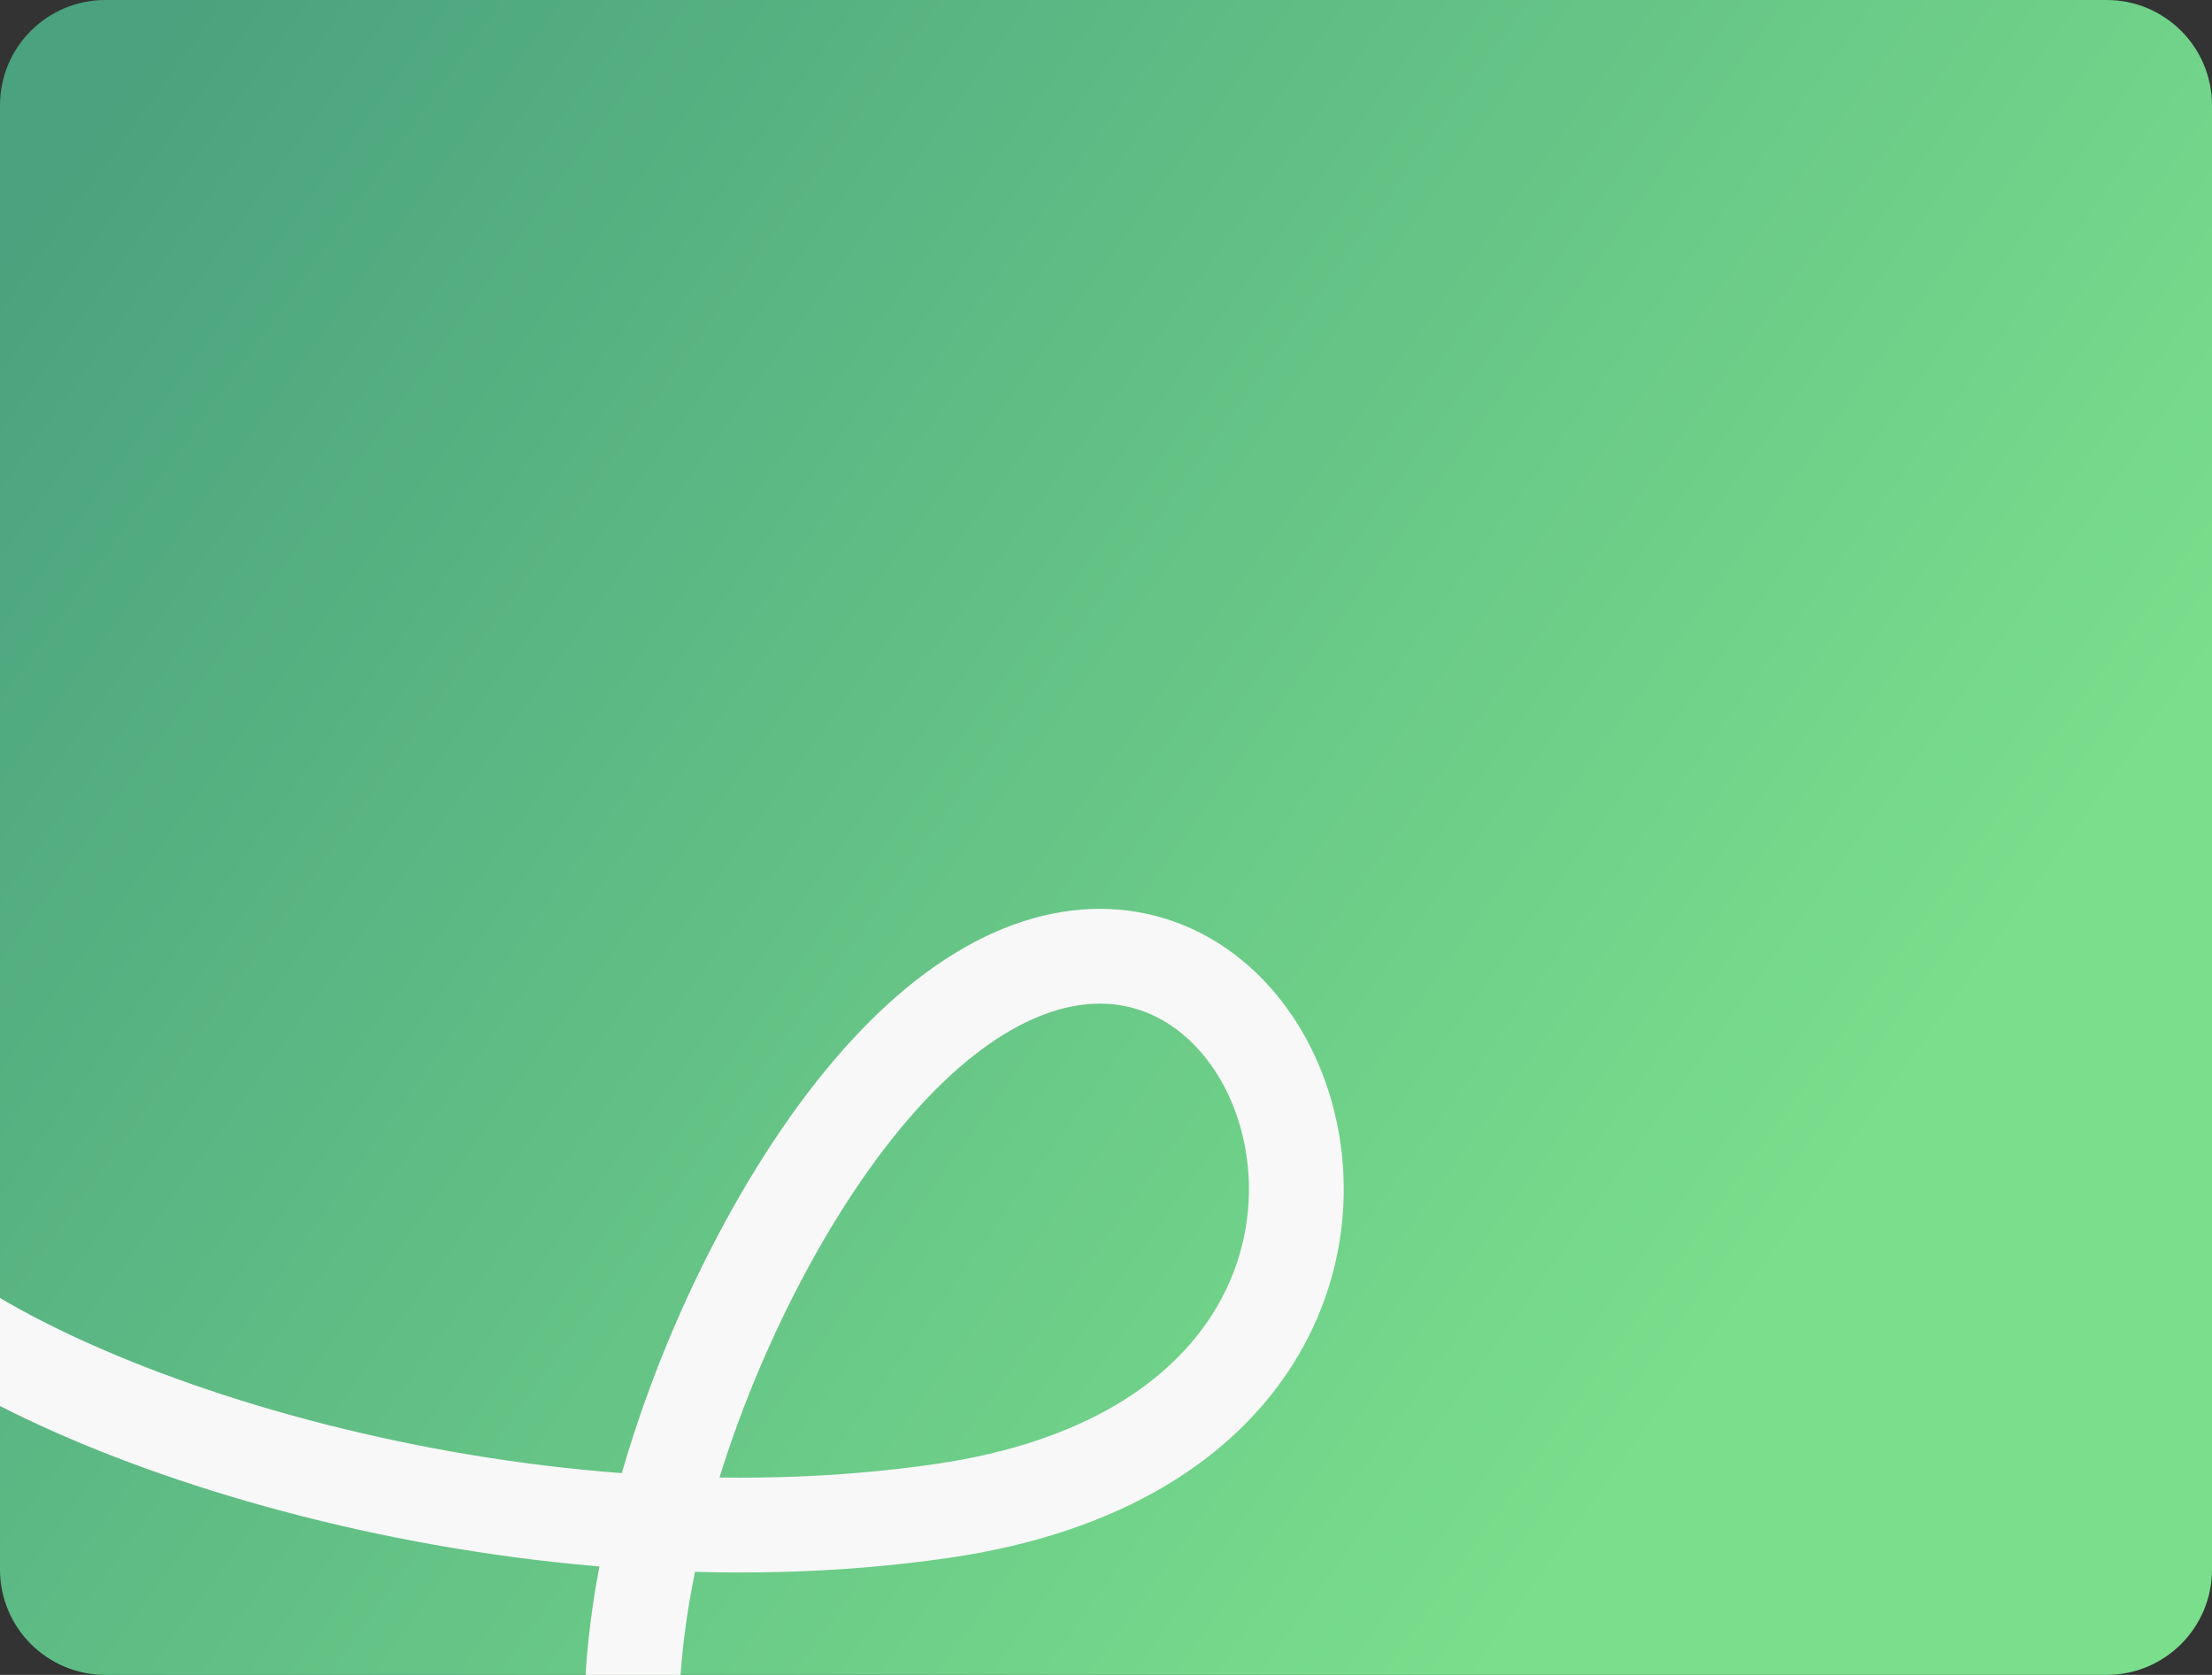 <?xml version="1.0" encoding="UTF-8"?> <svg xmlns="http://www.w3.org/2000/svg" width="420" height="318" viewBox="0 0 420 318" fill="none"><rect x="0" y="0" width="420" height="318" fill="#333333" stroke="none"/><g clip-path="url(#clip0_1_173)"><path d="M0 20C0 8.954 8.954 0 20 0H400C411.046 0 420 8.954 420 20V298C420 309.046 411.046 318 400 318H20C8.954 318 0 309.046 0 298V20Z" fill="url(#paint0_linear_1_173)"></path><path d="M-20.356 242.865C8.027 268.984 97.571 298.766 179.024 286.857C301.857 268.897 232.286 115.028 158.889 215.145V215.145C126.14 259.816 98.201 349.241 144.005 380.385C145.607 381.473 147.249 382.31 148.931 382.855M148.931 382.855C174.089 367.762 210.667 348.731 246.311 335.607C320.928 308.134 356.378 408.852 278.566 425.215C255.893 429.983 227.523 427.775 192.501 413.409C175.938 406.614 161.611 395.494 148.931 382.855V382.855ZM148.931 382.855L50.938 507.427" stroke="#F8F8F8" stroke-width="18"></path></g><defs><linearGradient id="paint0_linear_1_173" x1="1.46971e-05" y1="43" x2="317.032" y2="270.459" gradientUnits="userSpaceOnUse"><stop stop-color="#4AA27E"></stop><stop offset="1" stop-color="#7ADE8C"></stop></linearGradient><clipPath id="clip0_1_173"><rect width="420" height="318" fill="white"></rect></clipPath></defs></svg> 